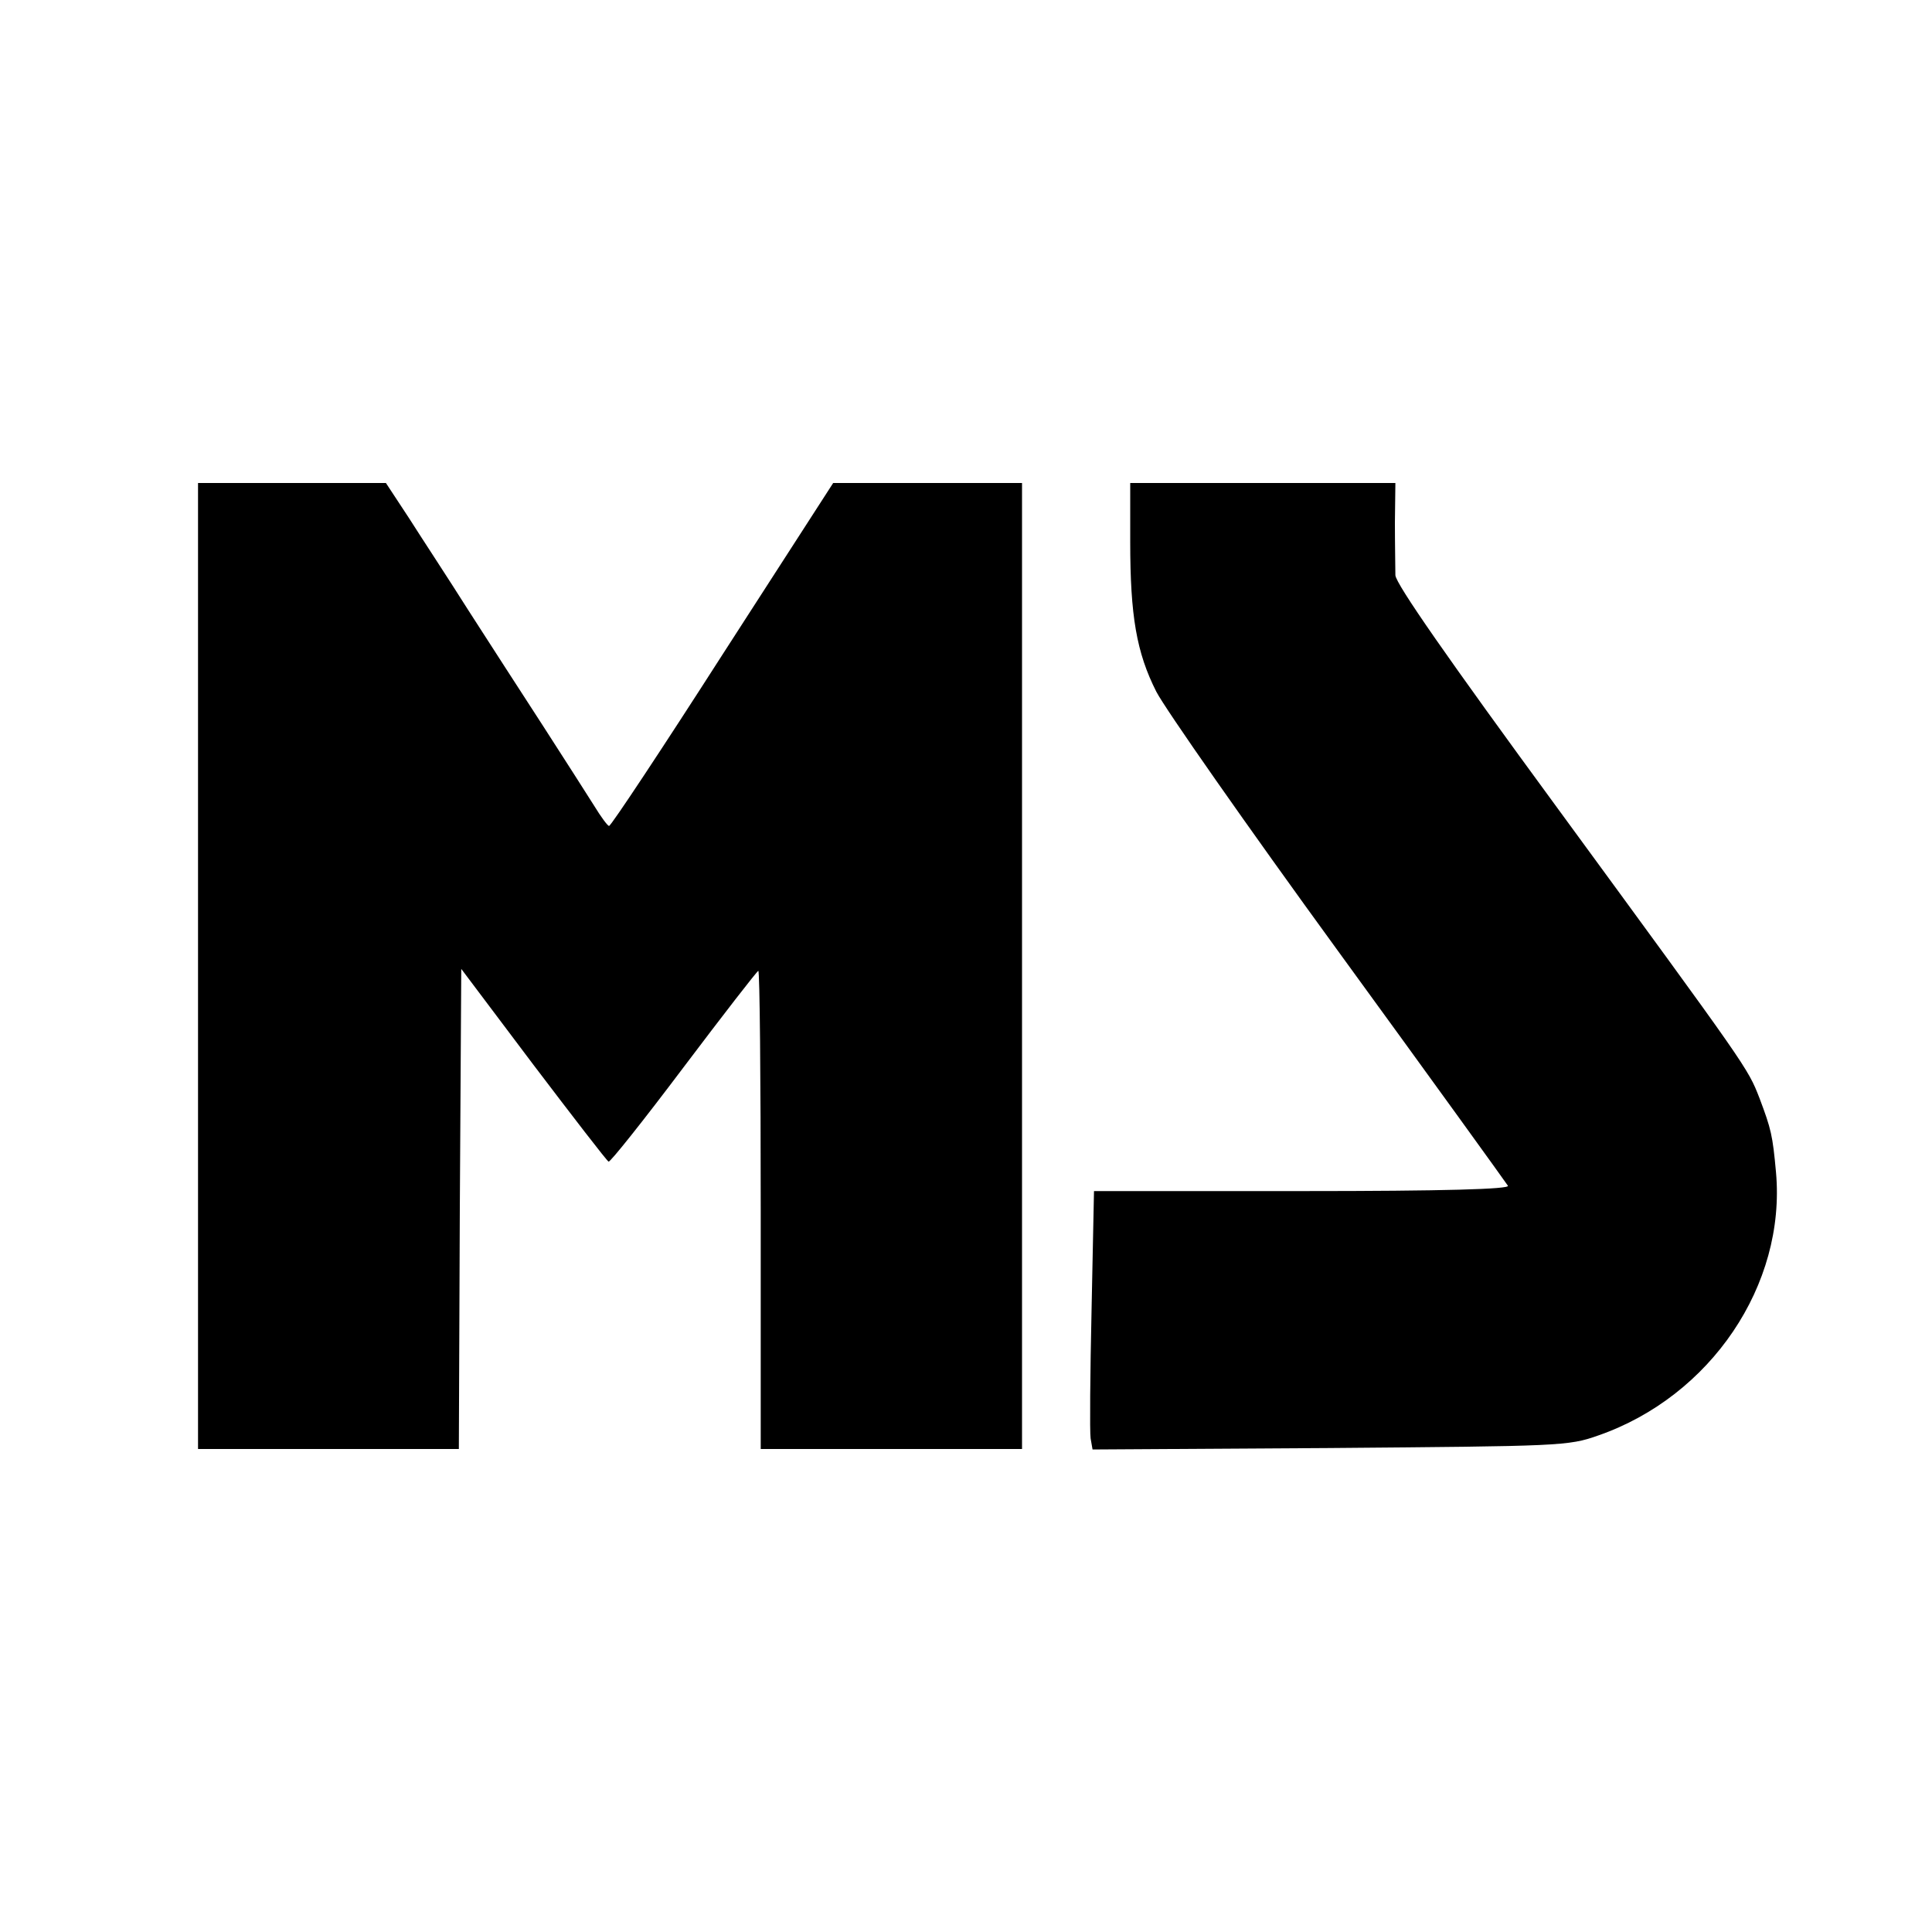 <?xml version="1.0" standalone="no"?>
<!DOCTYPE svg PUBLIC "-//W3C//DTD SVG 20010904//EN"
 "http://www.w3.org/TR/2001/REC-SVG-20010904/DTD/svg10.dtd">
<svg version="1.0" xmlns="http://www.w3.org/2000/svg"
 width="400pt" height="400pt" viewBox="0 0 400 400"
 preserveAspectRatio="xMidYMid meet">
<g transform="translate(0,400) scale(0.1,-0.1)"
fill="#000000" stroke="none">
<path d="M410 2000 l0 -1000 270 0 270 0 2 497 3 497 149 -198 c82 -108 152
-199 156 -201 3 -2 73 86 155 195 83 110 152 199 155 200 3 0 5 -223 5 -495
l0 -495 270 0 271 0 0 1000 0 1000 -196 0 -195 0 -229 -355 c-125 -195 -231
-355 -235 -355 -3 0 -17 19 -31 42 -14 22 -61 96 -105 164 -44 68 -114 176
-155 240 -41 65 -97 150 -123 191 l-48 73 -194 0 -195 0 0 -1000z"/>
<path d="M2340 2878 c0 -153 13 -229 54 -310 18 -35 187 -277 377 -538 190
-261 348 -480 351 -485 4 -7 -132 -11 -425 -11 l-432 0 -5 -244 c-3 -135 -4
-255 -2 -268 l4 -23 491 3 c477 4 494 4 556 26 233 81 389 312 368 545 -7 77
-10 89 -34 153 -25 64 -22 59 -420 603 -225 307 -333 462 -334 480 0 14 -1 63
-1 109 l1 82 -275 0 -274 0 0 -122z"/>
</g>
</svg>
